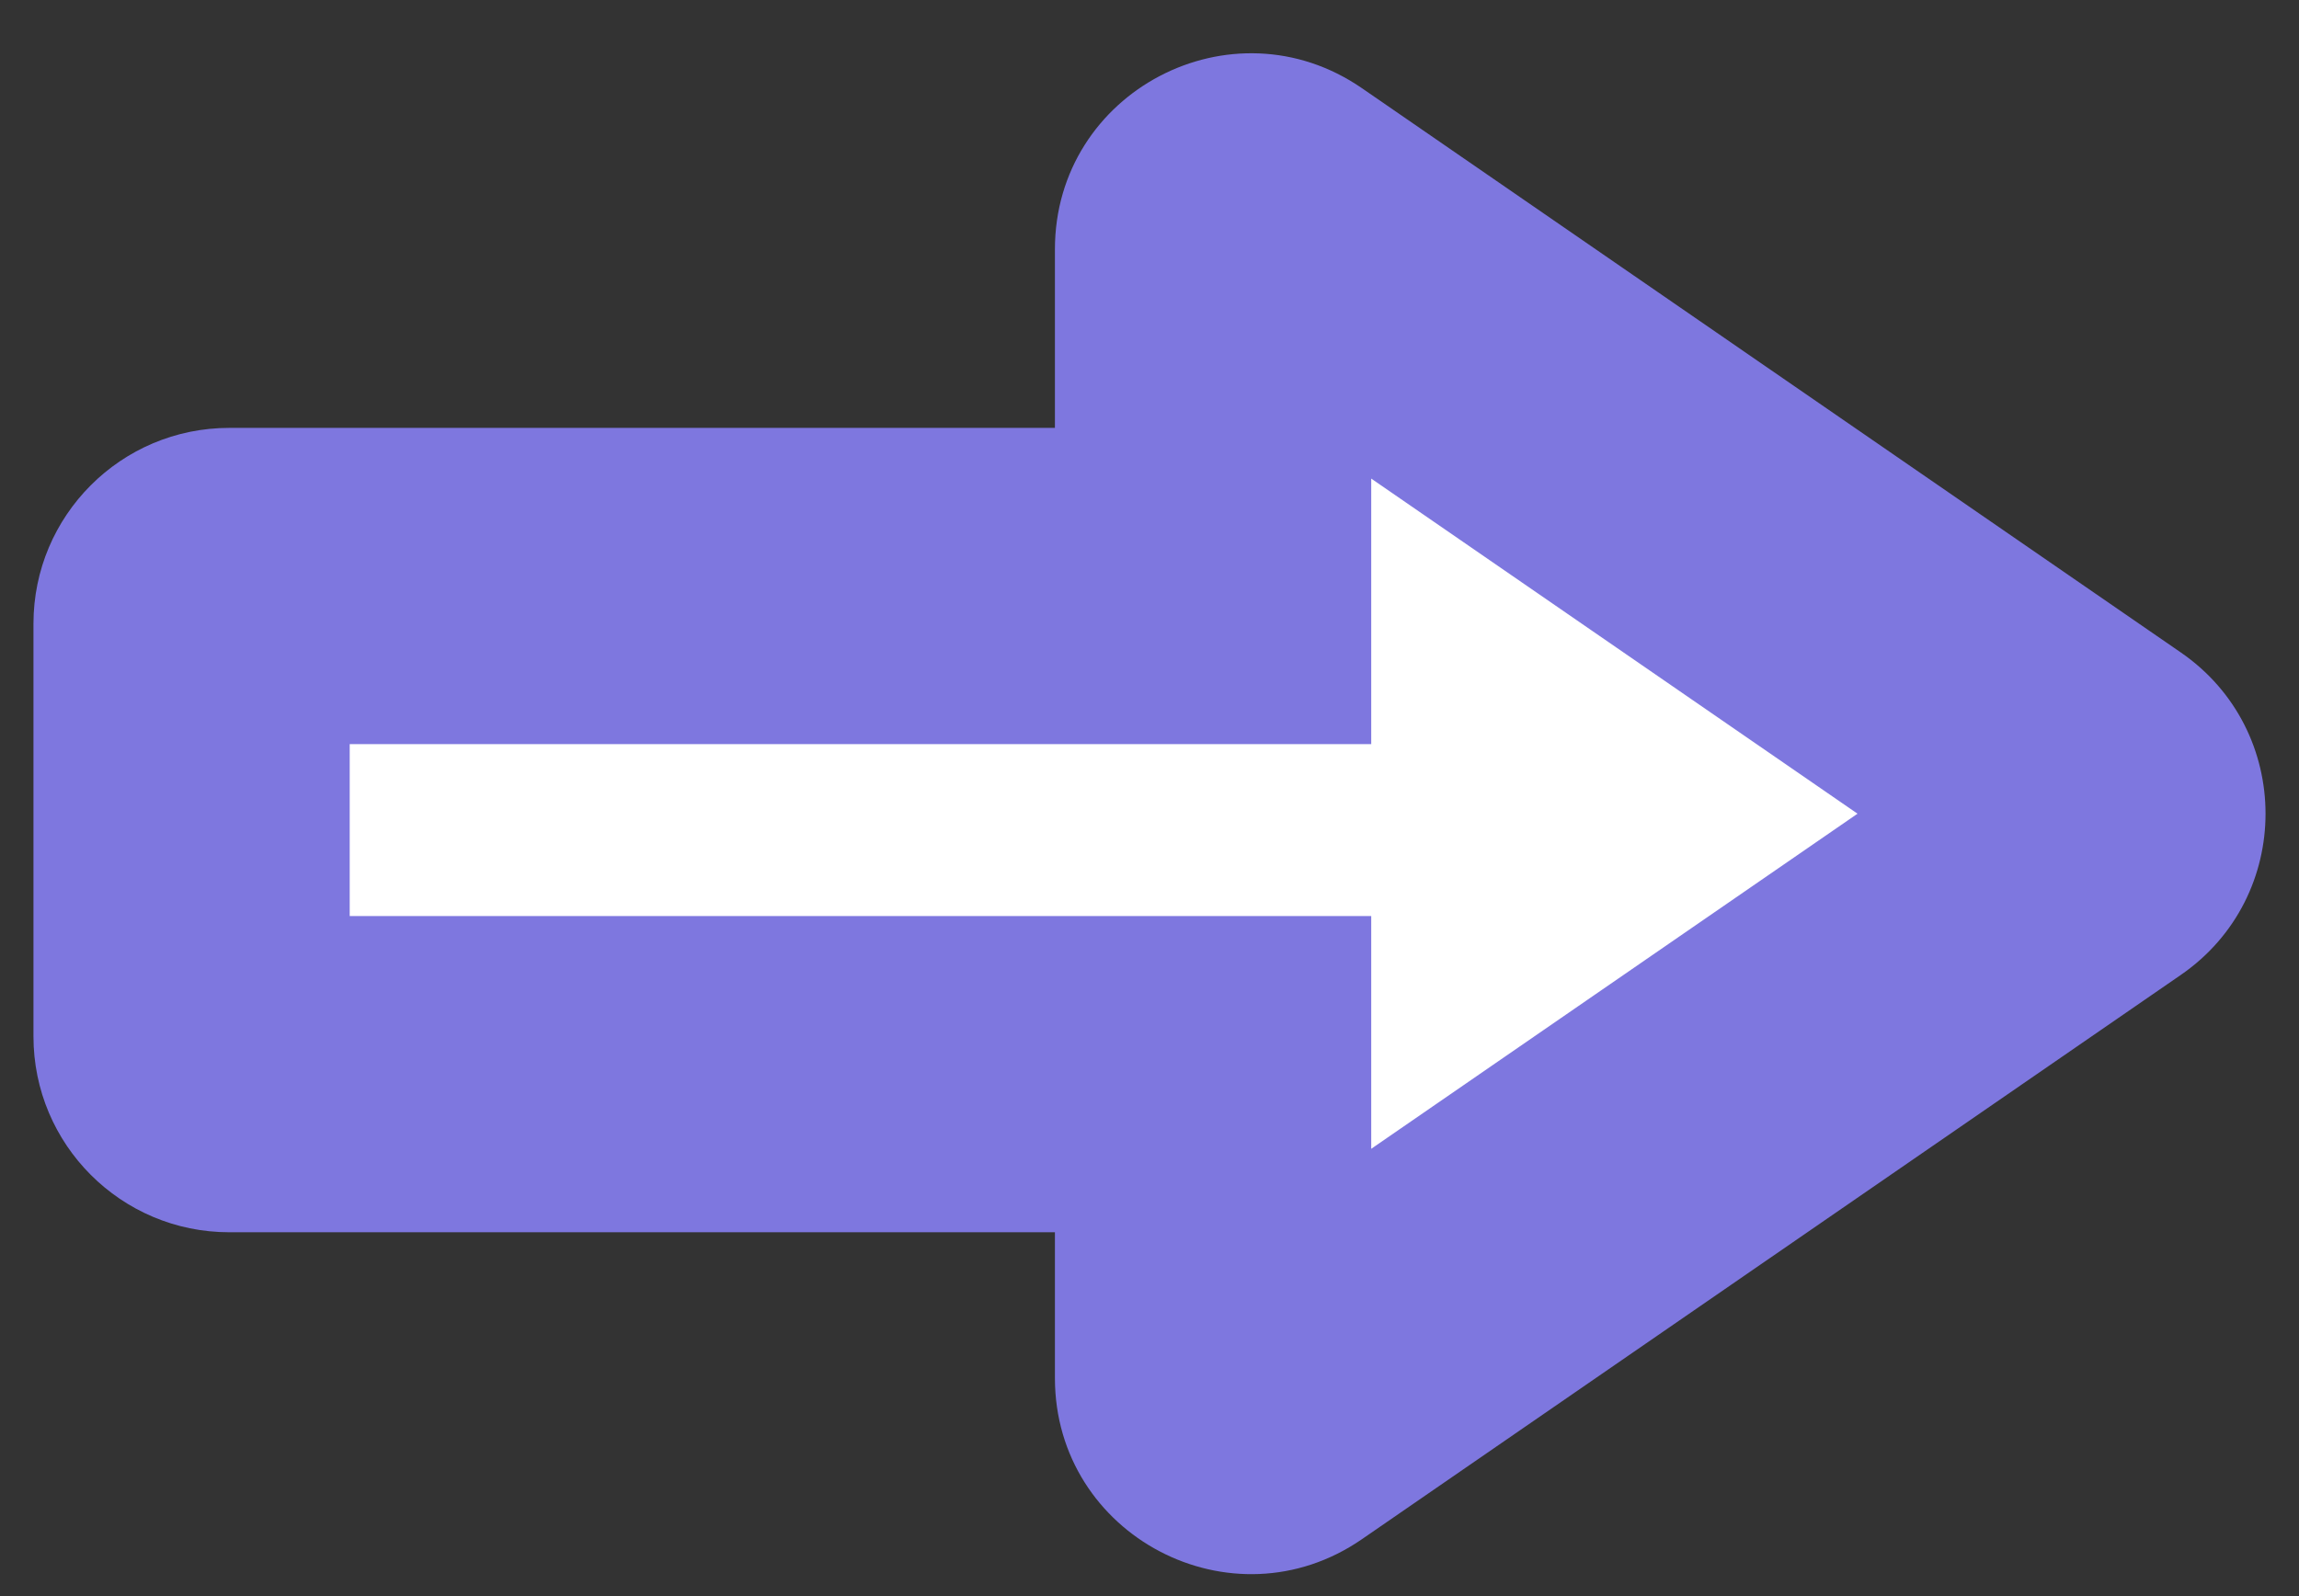 <?xml version="1.0" encoding="UTF-8"?> <svg xmlns="http://www.w3.org/2000/svg" width="36" height="25" viewBox="0 0 36 25" fill="none"><rect x="0" y="0" width="36" height="25" fill="#333333" stroke="none"/><mask id="path-1-outside-1_0_486" maskUnits="userSpaceOnUse" x="0" y="0.314" width="36" height="25" fill="black"><rect fill="white" y="0.314" width="36" height="25"></rect><path fill-rule="evenodd" clip-rule="evenodd" d="M32.745 13.231C33.085 12.996 33.085 12.494 32.745 12.259L19.92 3.42C19.529 3.15 18.996 3.43 18.996 3.905V9.179H3.59C3.264 9.179 3 9.443 3 9.769V16.234C3 16.56 3.264 16.824 3.59 16.824H18.996V21.585C18.996 22.06 19.529 22.34 19.92 22.071L32.745 13.231Z"></path></mask><path fill-rule="evenodd" clip-rule="evenodd" d="M32.745 13.231C33.085 12.996 33.085 12.494 32.745 12.259L19.92 3.42C19.529 3.15 18.996 3.43 18.996 3.905V9.179H3.59C3.264 9.179 3 9.443 3 9.769V16.234C3 16.56 3.264 16.824 3.59 16.824H18.996V21.585C18.996 22.06 19.529 22.34 19.92 22.071L32.745 13.231Z" fill="white"></path><path d="M32.745 12.259L34.15 10.22V10.22L32.745 12.259ZM32.745 13.231L34.15 15.27V15.27L32.745 13.231ZM19.92 3.42L21.326 1.381L21.326 1.381L19.92 3.42ZM18.996 9.179V11.655H21.472V9.179H18.996ZM18.996 16.824H21.472V14.348H18.996V16.824ZM19.92 22.071L18.515 20.032L18.515 20.032L19.92 22.071ZM31.34 14.298C30.252 13.548 30.252 11.942 31.34 11.192L34.15 15.27C35.918 14.051 35.918 11.439 34.15 10.22L31.34 14.298ZM18.515 5.458L31.34 14.298L34.15 10.22L21.326 1.381L18.515 5.458ZM21.472 3.905C21.472 5.425 19.766 6.321 18.515 5.458L21.326 1.381C19.291 -0.021 16.519 1.435 16.519 3.905H21.472ZM21.472 9.179V3.905H16.519V9.179H21.472ZM3.59 11.655H18.996V6.702H3.59V11.655ZM5.476 9.769C5.476 10.81 4.632 11.655 3.59 11.655V6.702C1.897 6.702 0.524 8.075 0.524 9.769H5.476ZM5.476 16.234V9.769H0.524V16.234H5.476ZM3.59 14.348C4.632 14.348 5.476 15.193 5.476 16.234H0.524C0.524 17.928 1.897 19.301 3.59 19.301V14.348ZM18.996 14.348H3.59V19.301H18.996V14.348ZM21.472 21.585V16.824H16.519V21.585H21.472ZM18.515 20.032C19.766 19.169 21.472 20.065 21.472 21.585H16.519C16.519 24.055 19.292 25.512 21.326 24.109L18.515 20.032ZM31.34 11.192L18.515 20.032L21.326 24.109L34.15 15.27L31.34 11.192Z" fill="#7E77DF" mask="url(#path-1-outside-1_0_486)"></path></svg> 